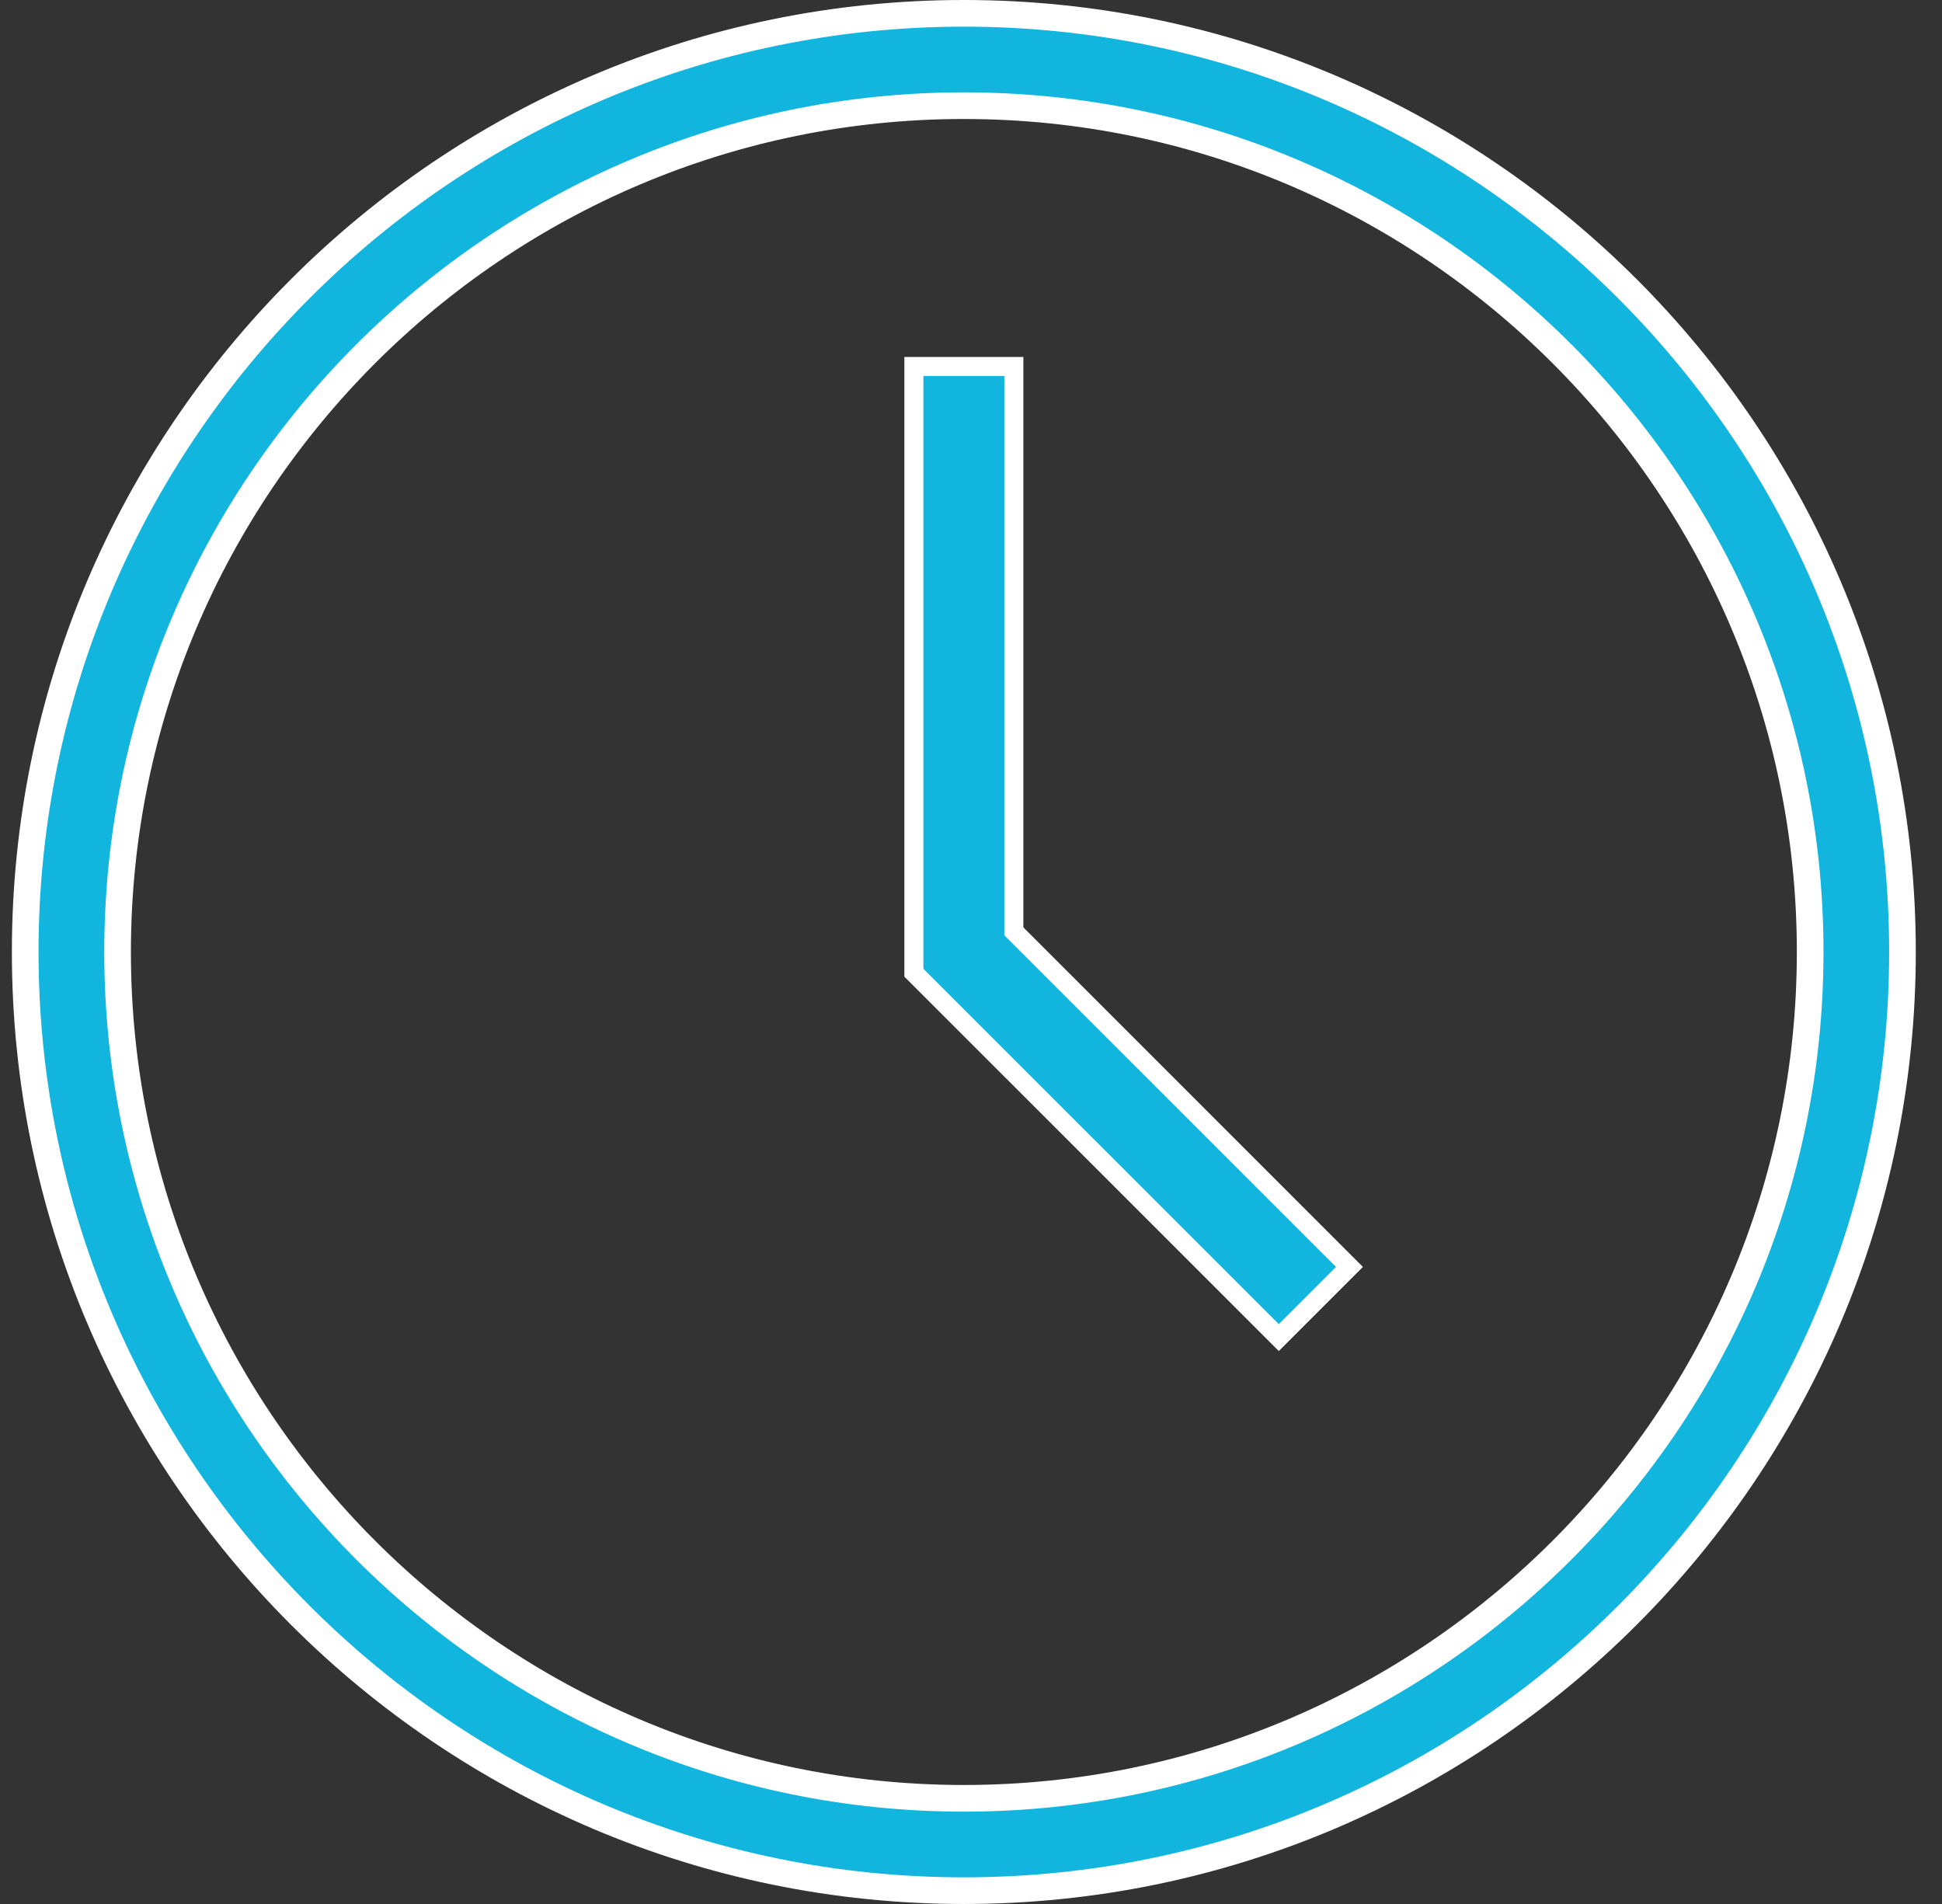 <svg width="51" height="50" viewBox="0 0 51 50" fill="none" xmlns="http://www.w3.org/2000/svg">
<rect x="0" y="0" width="51" height="50" fill="#333333" stroke="none"/>
<path d="M0.662 25C0.662 11.409 11.721 0.35 25.312 0.35C38.904 0.35 49.962 11.409 49.962 25C49.962 38.592 38.904 49.65 25.312 49.65C11.721 49.65 0.662 38.592 0.662 25ZM3.088 25C3.088 37.255 13.057 47.225 25.312 47.225C37.568 47.225 47.538 37.255 47.538 25C47.538 12.745 37.568 2.775 25.312 2.775C13.057 2.775 3.088 12.745 3.088 25Z" fill="#11B5DE" stroke="white" stroke-width="0.7"/>
<path d="M26.625 24.353V24.457L26.698 24.53L35.439 33.27L33.583 35.126L24 25.544V9.625H26.625V24.353Z" fill="#11B5DE" stroke="white" stroke-width="0.5"/>
</svg>
